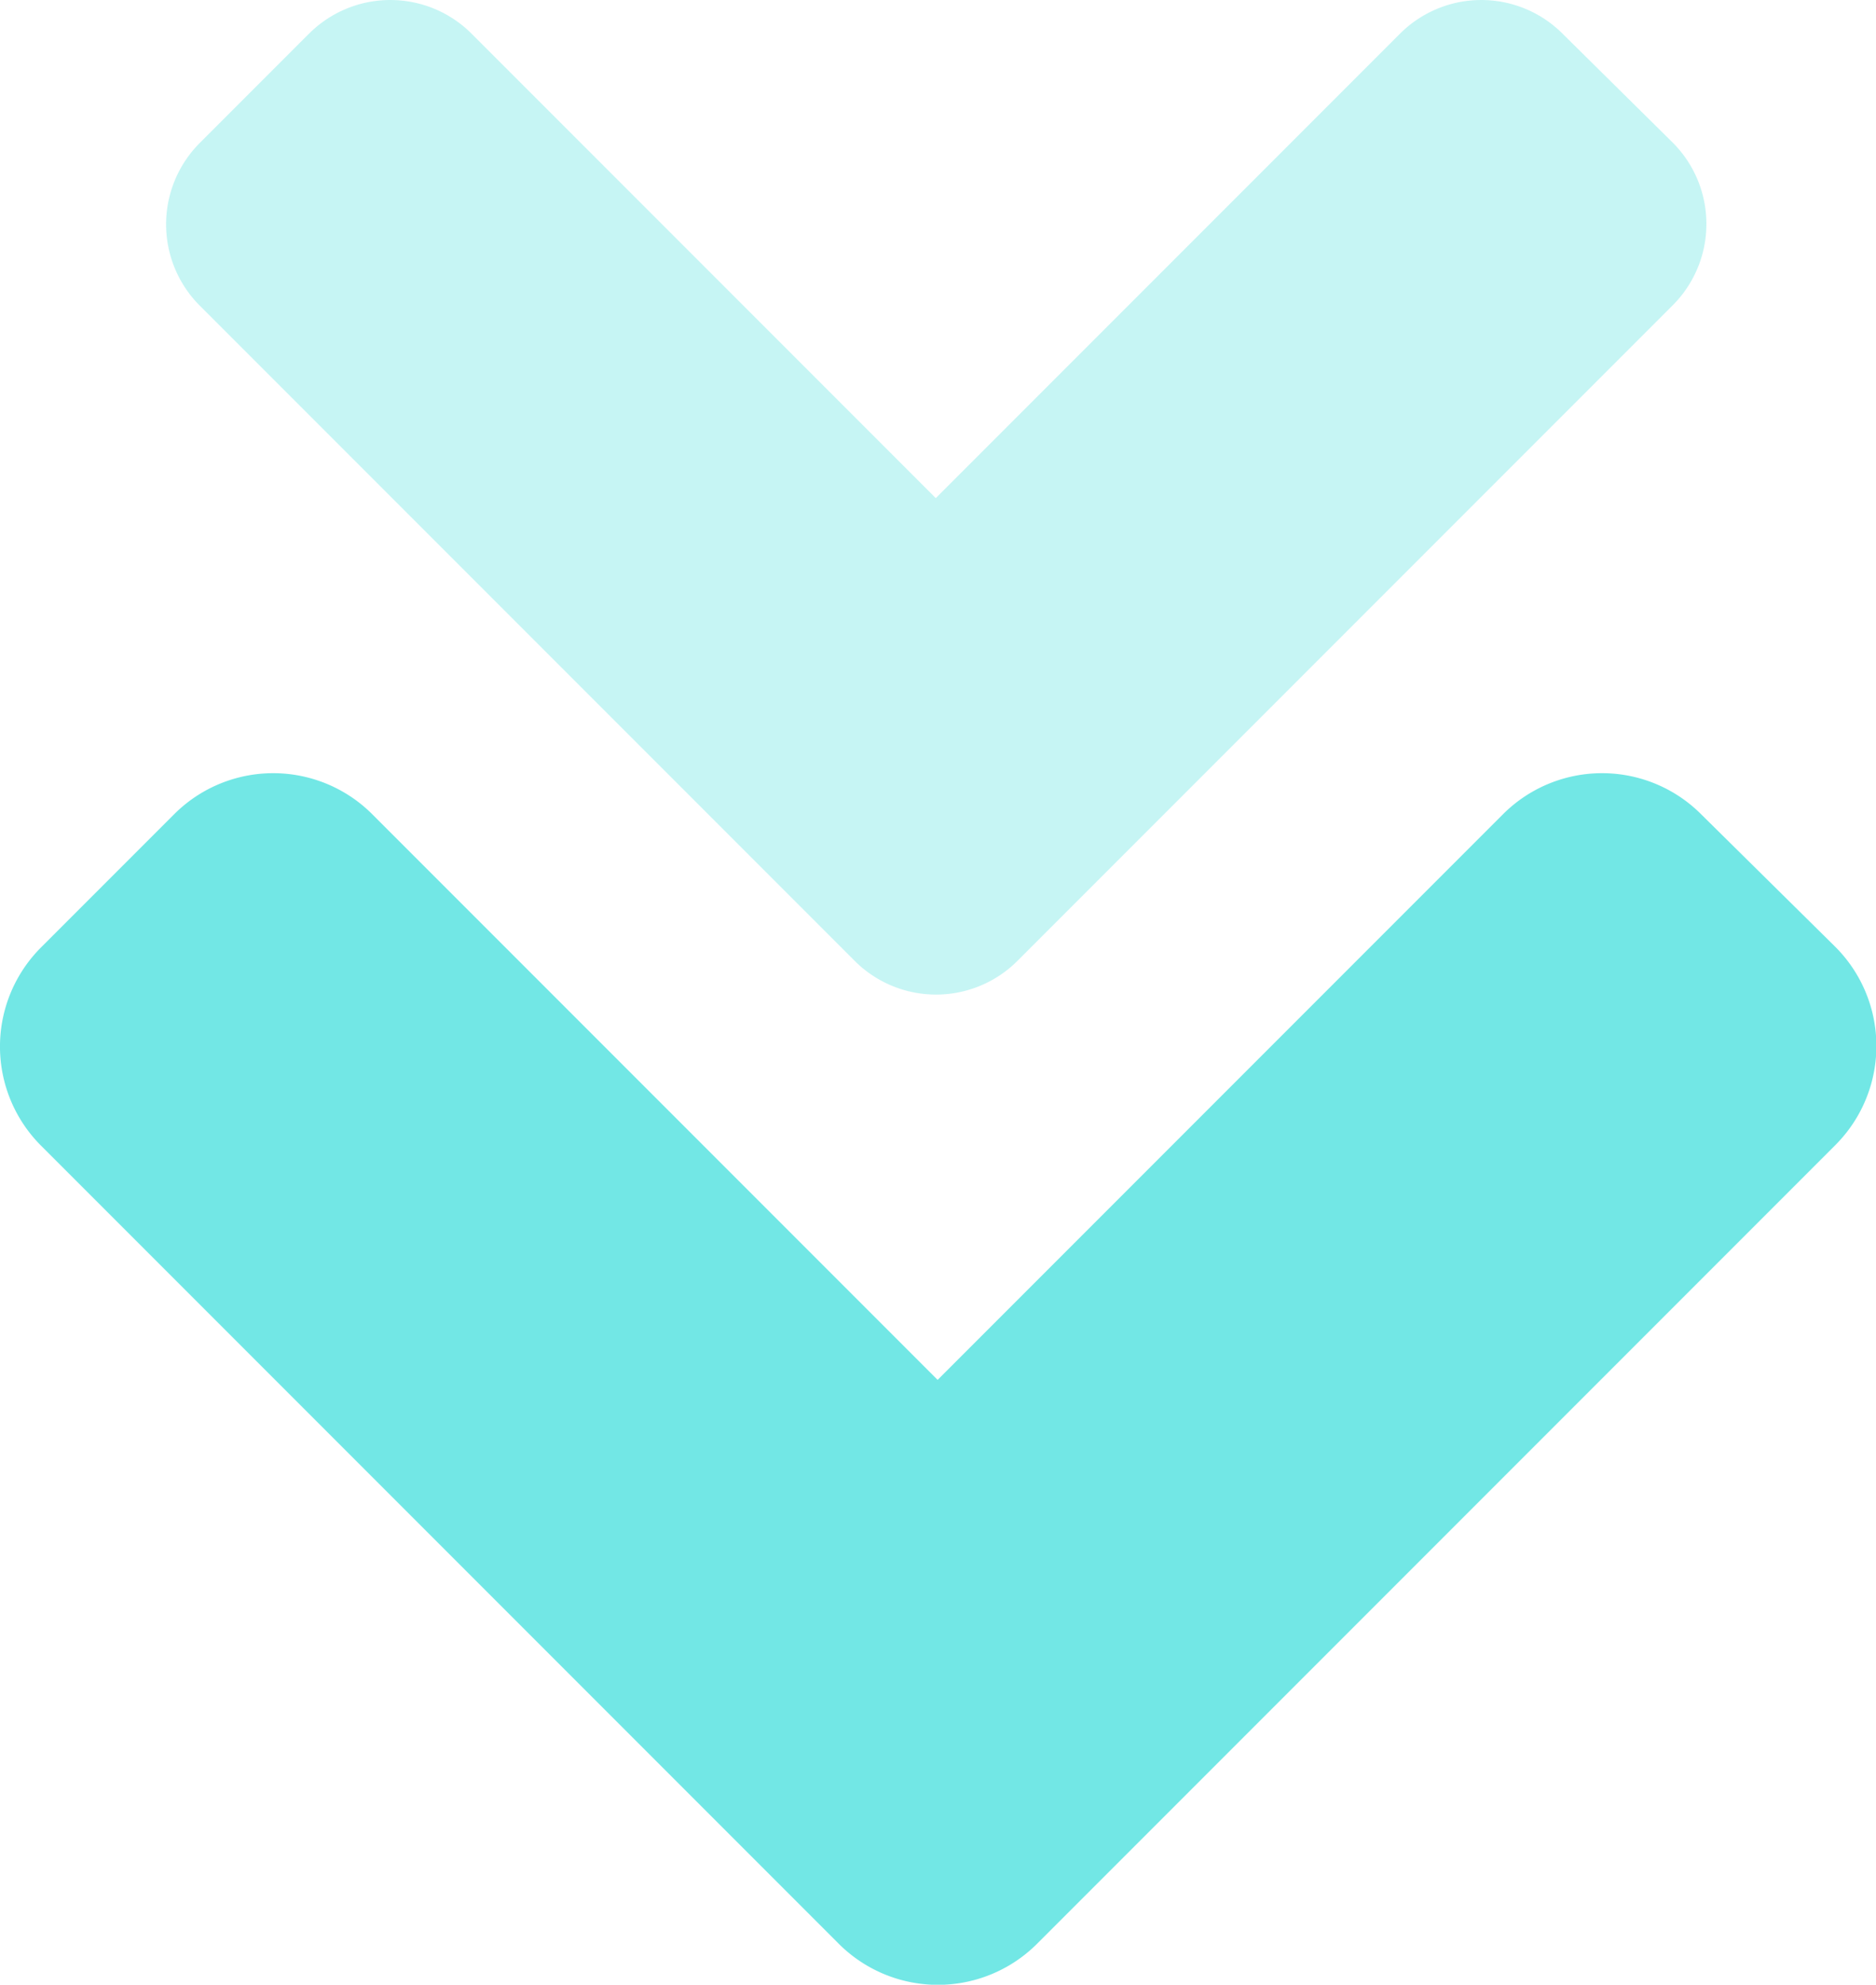 <svg xmlns="http://www.w3.org/2000/svg" width="10.166" height="10.75" viewBox="0 0 10.166 10.75">
  <g id="Group_2510" data-name="Group 2510" transform="translate(2583.166 -7554) rotate(90)">
    <path id="angle-right-solid" d="M29.953,100.566l-3.546,3.546a.623.623,0,0,1-.884,0l-.589-.589a.623.623,0,0,1,0-.884l2.514-2.514-2.514-2.514a.623.623,0,0,1,0-.884l.587-.594a.623.623,0,0,1,.884,0l3.546,3.546A.624.624,0,0,1,29.953,100.566Z" transform="translate(7529.25 2477.97)" fill="#72e7e5" opacity="0.4"/>
    <path id="angle-right-solid-2" data-name="angle-right-solid" d="M31.088,101.573l-4.319,4.319a.759.759,0,0,1-1.077,0l-.718-.718a.759.759,0,0,1,0-1.077l3.062-3.062-3.062-3.062a.759.759,0,0,1,0-1.077l.715-.724a.759.759,0,0,1,1.077,0l4.319,4.319A.76.76,0,0,1,31.088,101.573Z" transform="translate(7533.438 2477.05)" fill="#72e7e5"/>
  </g>
</svg>
